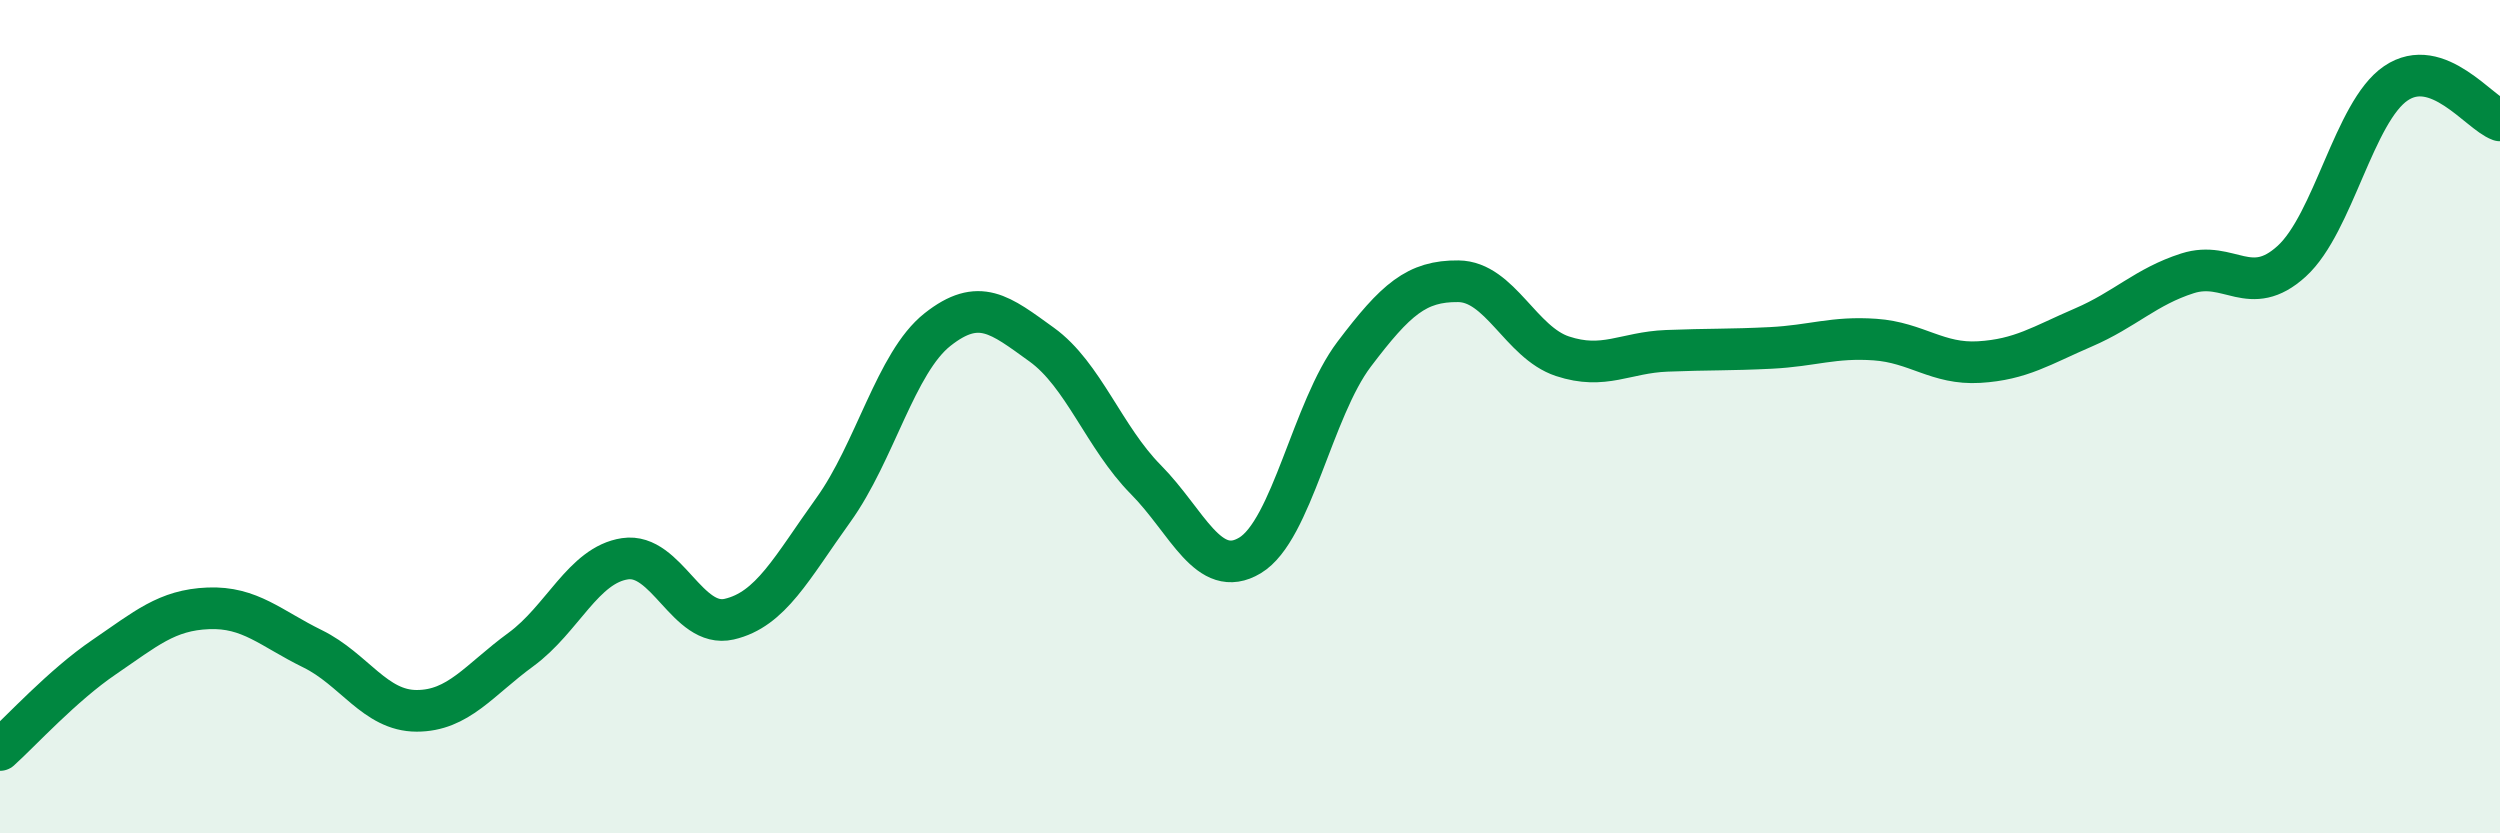 
    <svg width="60" height="20" viewBox="0 0 60 20" xmlns="http://www.w3.org/2000/svg">
      <path
        d="M 0,18 C 0.5,17.55 1.5,16.45 2.5,15.77 C 3.5,15.09 4,14.64 5,14.6 C 6,14.56 6.5,15.08 7.5,15.57 C 8.5,16.06 9,17.06 10,17.06 C 11,17.06 11.5,16.32 12.5,15.59 C 13.5,14.86 14,13.56 15,13.41 C 16,13.26 16.5,15.09 17.5,14.86 C 18.5,14.63 19,13.63 20,12.24 C 21,10.85 21.5,8.7 22.5,7.91 C 23.5,7.12 24,7.55 25,8.27 C 26,8.99 26.5,10.5 27.5,11.51 C 28.5,12.52 29,13.93 30,13.33 C 31,12.73 31.5,9.82 32.5,8.5 C 33.5,7.18 34,6.74 35,6.75 C 36,6.76 36.5,8.22 37.5,8.55 C 38.5,8.88 39,8.46 40,8.42 C 41,8.38 41.5,8.4 42.5,8.35 C 43.5,8.3 44,8.08 45,8.15 C 46,8.22 46.5,8.75 47.5,8.69 C 48.5,8.63 49,8.29 50,7.86 C 51,7.43 51.5,6.88 52.5,6.56 C 53.5,6.24 54,7.18 55,6.27 C 56,5.36 56.5,2.68 57.5,2 C 58.5,1.32 59.5,2.71 60,2.89L60 20L0 20Z"
        fill="#008740"
        opacity="0.1"
        stroke-linecap="round"
        stroke-linejoin="round"
      />
      <path
        d="M 0,18 C 0.5,17.55 1.5,16.45 2.5,15.77 C 3.5,15.09 4,14.64 5,14.6 C 6,14.56 6.5,15.08 7.5,15.57 C 8.5,16.06 9,17.06 10,17.06 C 11,17.06 11.5,16.32 12.5,15.59 C 13.5,14.86 14,13.56 15,13.41 C 16,13.26 16.5,15.09 17.5,14.86 C 18.5,14.63 19,13.63 20,12.24 C 21,10.85 21.5,8.7 22.5,7.91 C 23.5,7.12 24,7.55 25,8.27 C 26,8.99 26.5,10.5 27.5,11.51 C 28.5,12.52 29,13.93 30,13.33 C 31,12.73 31.5,9.82 32.5,8.5 C 33.5,7.18 34,6.74 35,6.75 C 36,6.76 36.5,8.22 37.5,8.55 C 38.5,8.88 39,8.46 40,8.42 C 41,8.38 41.5,8.4 42.5,8.35 C 43.5,8.3 44,8.08 45,8.15 C 46,8.22 46.5,8.75 47.5,8.69 C 48.5,8.63 49,8.29 50,7.86 C 51,7.43 51.5,6.88 52.5,6.56 C 53.5,6.24 54,7.18 55,6.27 C 56,5.36 56.5,2.68 57.5,2 C 58.5,1.32 59.5,2.71 60,2.89"
        stroke="#008740"
        stroke-width="1"
        fill="none"
        stroke-linecap="round"
        stroke-linejoin="round"
      />
    </svg>
  